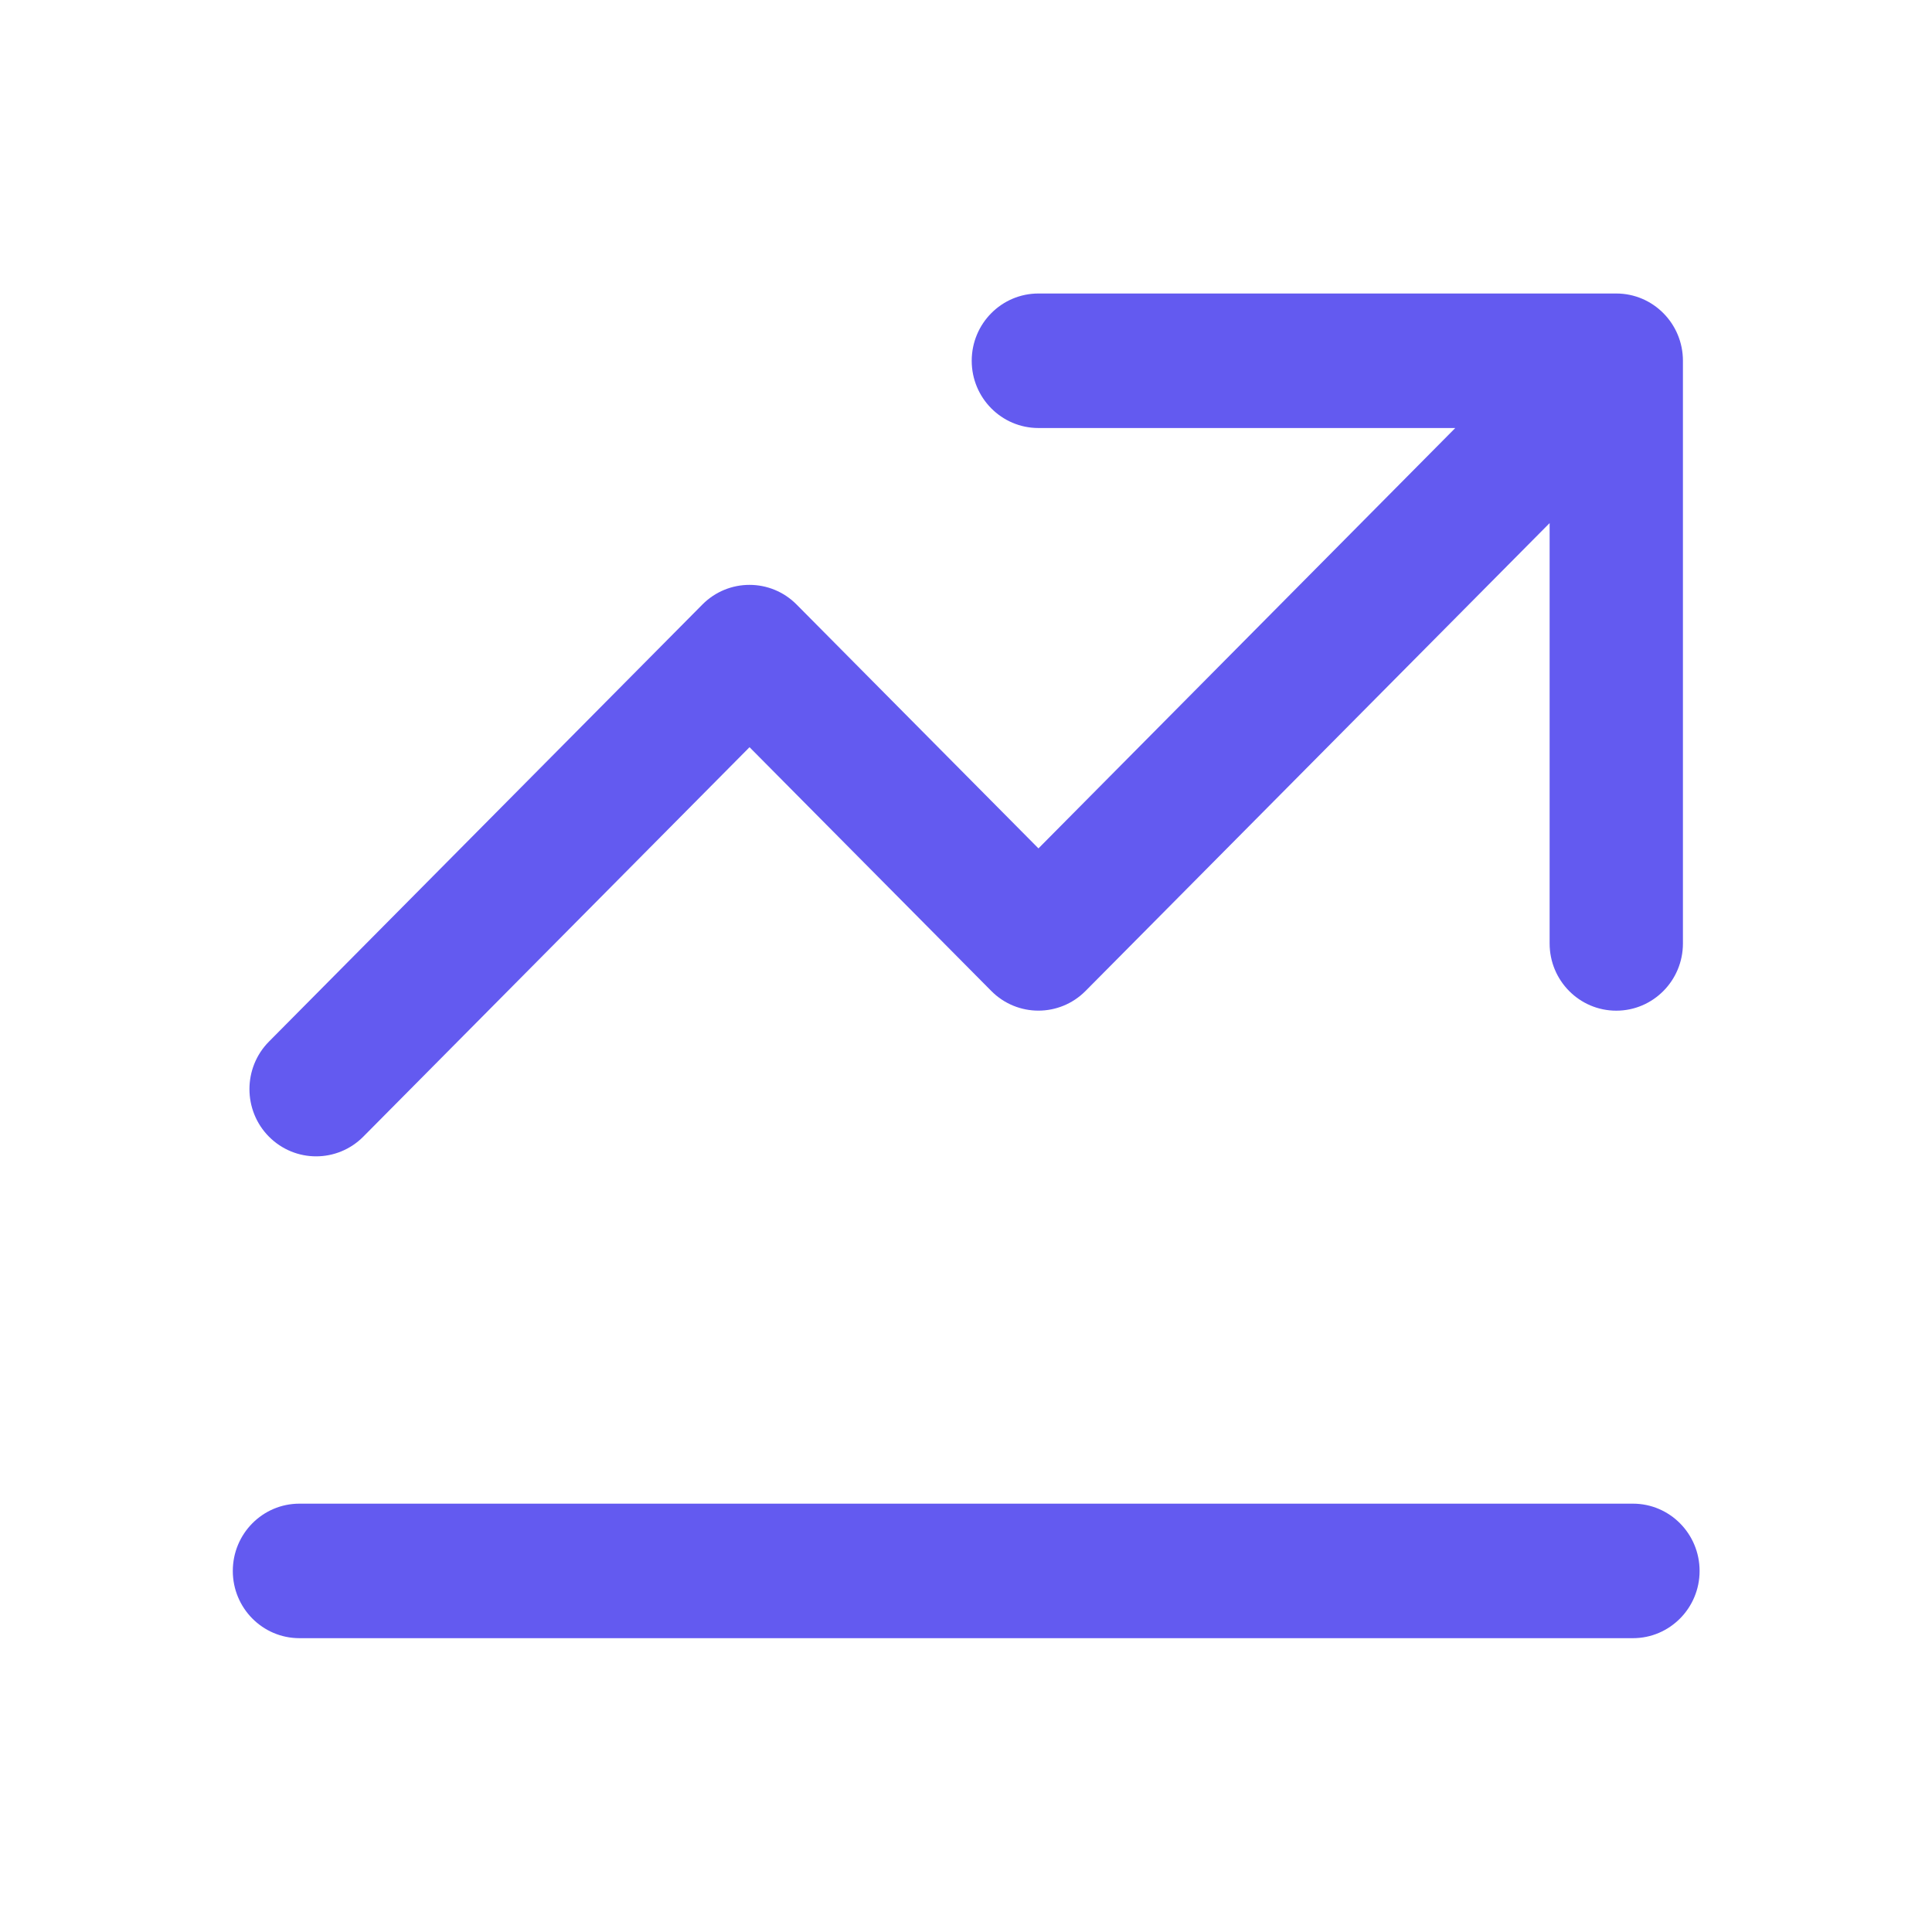 <svg width="24" height="24" viewBox="0 0 24 24" fill="none" xmlns="http://www.w3.org/2000/svg">
<path d="M12.071 4.482C12.071 4.943 12.442 5.317 12.9 5.317H18.078L12.9 10.539L9.896 7.51C9.573 7.184 9.048 7.184 8.725 7.51L3.341 12.939C3.018 13.265 3.018 13.794 3.341 14.12C3.665 14.446 4.189 14.446 4.513 14.12L9.311 9.282L12.314 12.31C12.637 12.636 13.162 12.636 13.485 12.31L19.25 6.498V11.72C19.25 12.181 19.62 12.555 20.078 12.555C20.535 12.555 20.906 12.181 20.906 11.72V4.482C20.906 4.02 20.535 3.646 20.078 3.646H12.9C12.442 3.646 12.071 4.02 12.071 4.482Z" fill="#635AF0"/>
<path d="M3.72 18.679C3.262 18.679 2.892 19.053 2.892 19.515C2.892 19.976 3.262 20.35 3.72 20.35H20.285C20.742 20.35 21.113 19.976 21.113 19.515C21.113 19.053 20.742 18.679 20.285 18.679H3.72Z" fill="#635AF0"/>
</svg>
